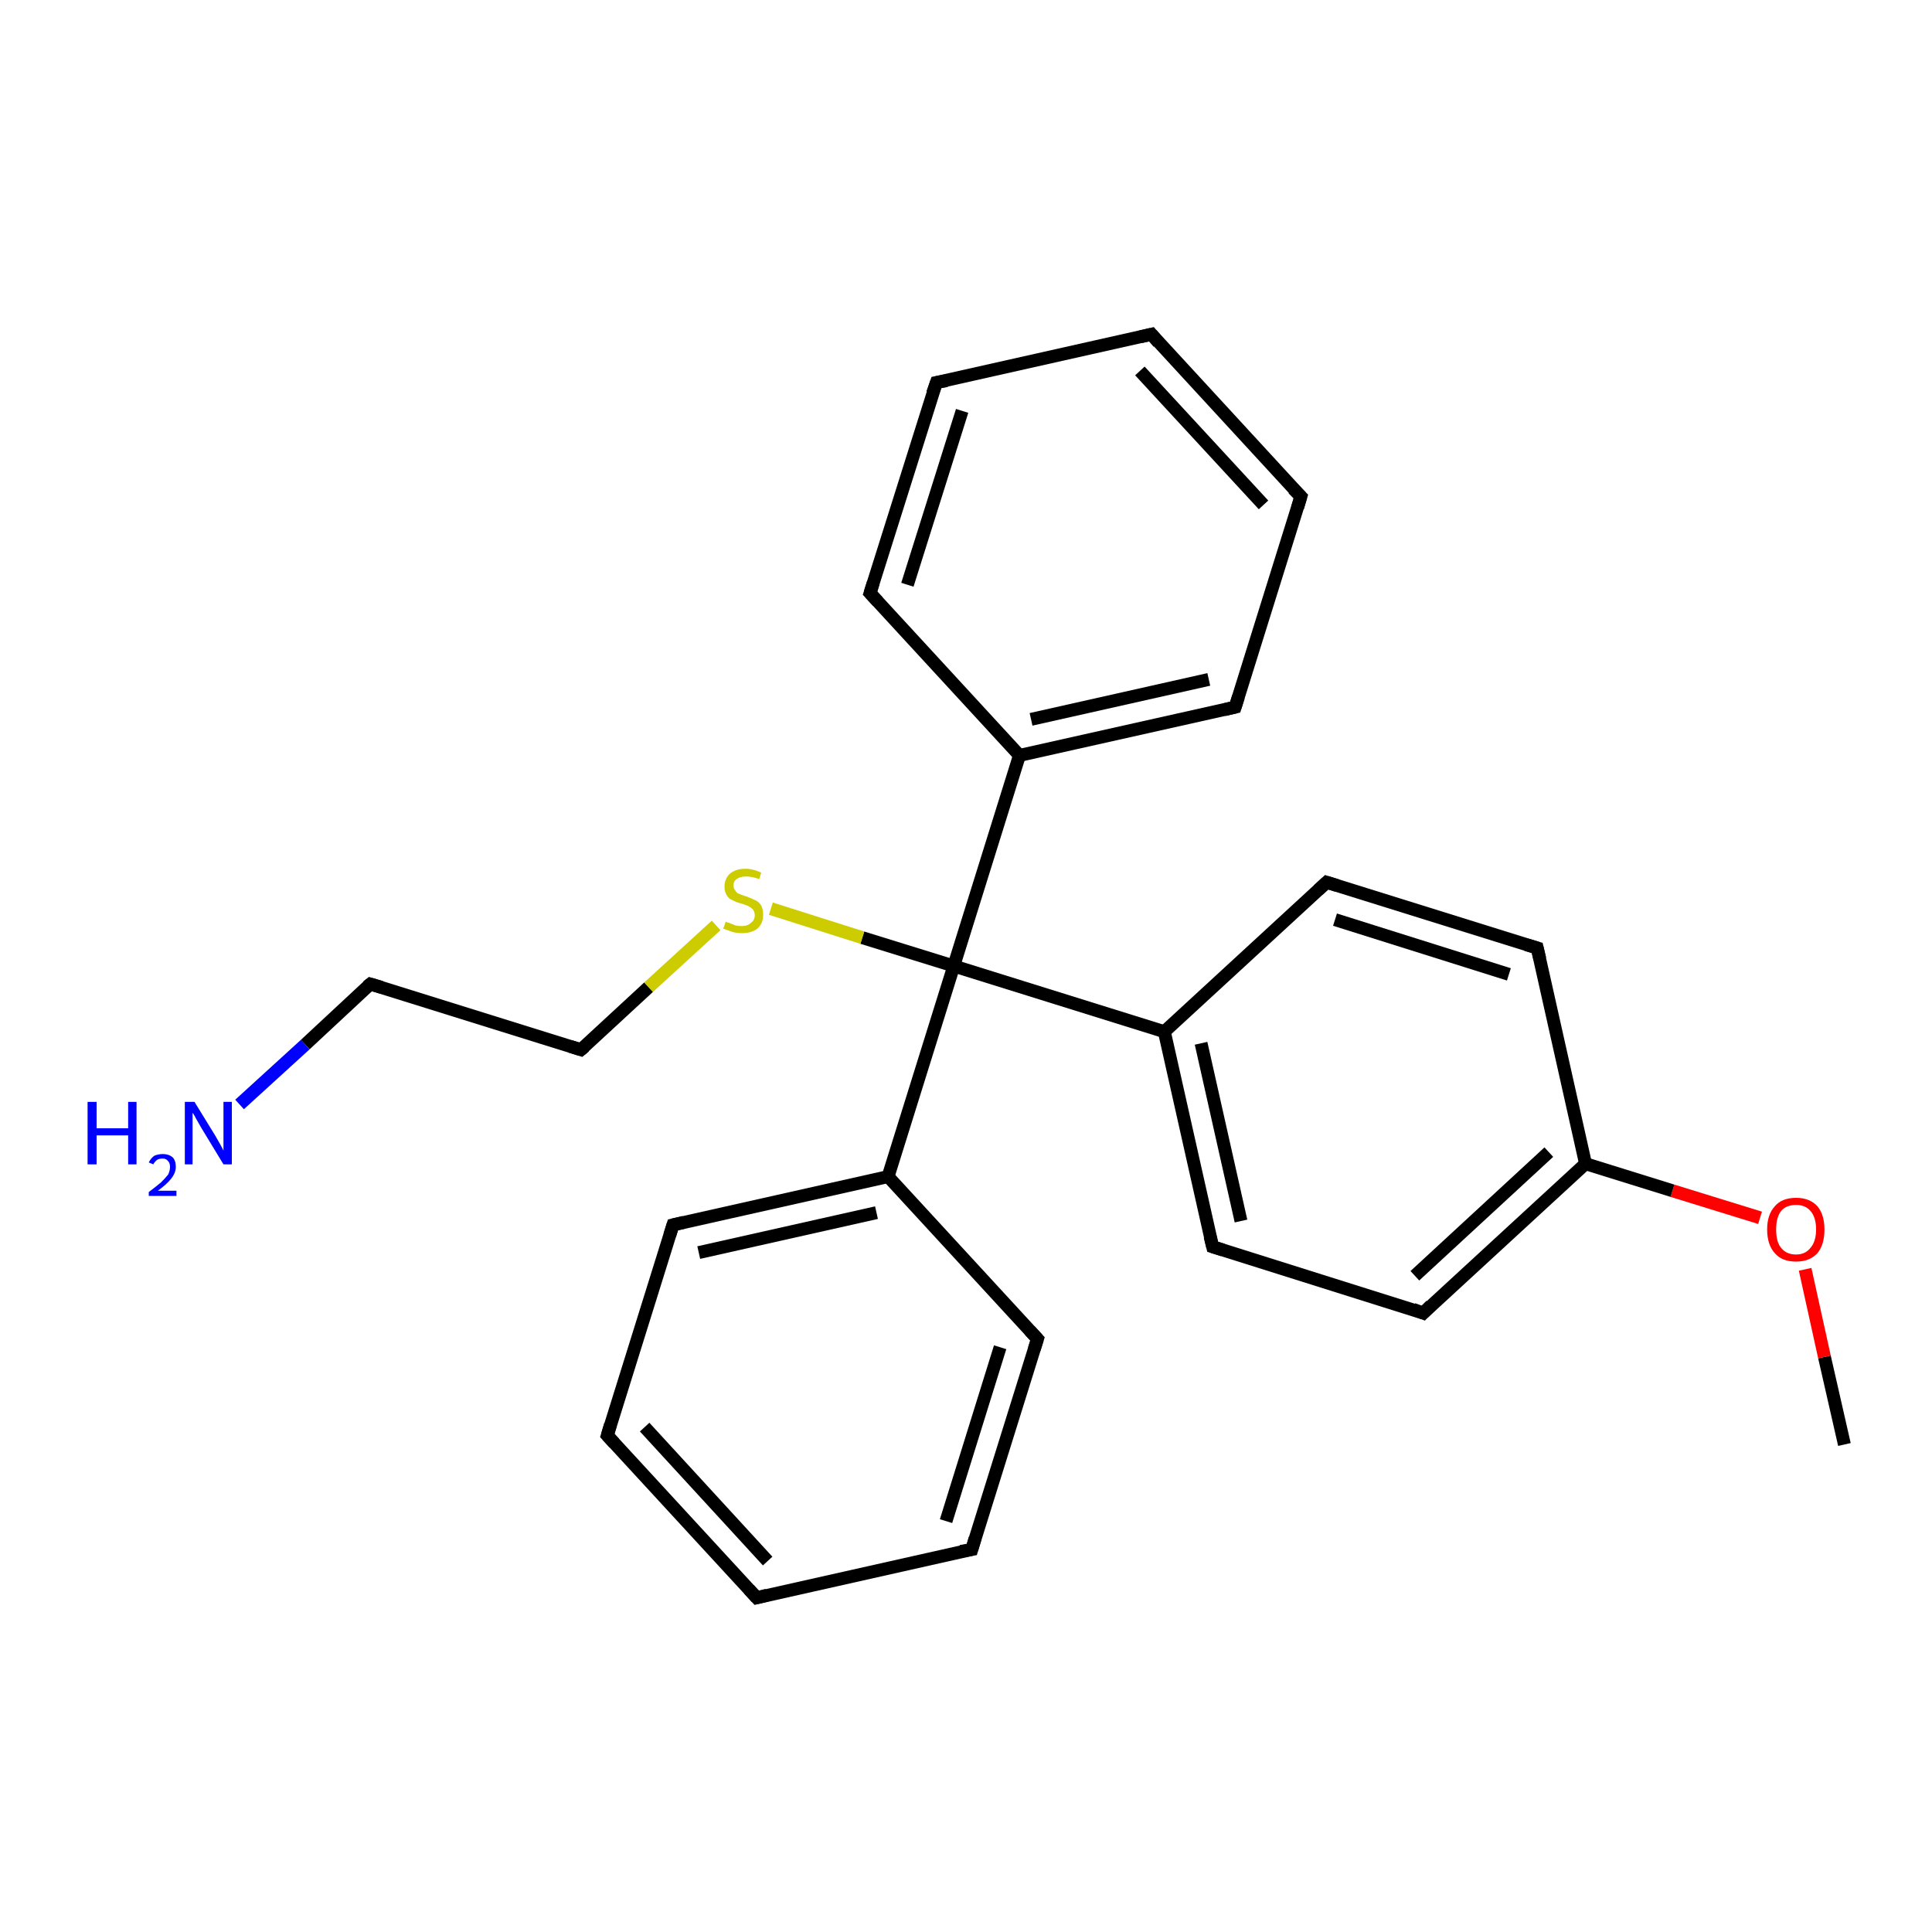 <?xml version='1.0' encoding='iso-8859-1'?>
<svg version='1.1' baseProfile='full'
              xmlns='http://www.w3.org/2000/svg'
                      xmlns:rdkit='http://www.rdkit.org/xml'
                      xmlns:xlink='http://www.w3.org/1999/xlink'
                  xml:space='preserve'
width='300px' height='300px' viewBox='0 0 300 300'>
<!-- END OF HEADER -->
<rect style='opacity:1.0;fill:#FFFFFF;stroke:none' width='300.0' height='300.0' x='0.0' y='0.0'> </rect>
<path class='bond-0 atom-0 atom-1' d='M 286.4,224.3 L 283.3,210.7' style='fill:none;fill-rule:evenodd;stroke:#000000;stroke-width:2.0px;stroke-linecap:butt;stroke-linejoin:miter;stroke-opacity:1' />
<path class='bond-0 atom-0 atom-1' d='M 283.3,210.7 L 280.3,197.1' style='fill:none;fill-rule:evenodd;stroke:#FF0000;stroke-width:2.0px;stroke-linecap:butt;stroke-linejoin:miter;stroke-opacity:1' />
<path class='bond-1 atom-1 atom-2' d='M 273.3,189.1 L 259.7,184.9' style='fill:none;fill-rule:evenodd;stroke:#FF0000;stroke-width:2.0px;stroke-linecap:butt;stroke-linejoin:miter;stroke-opacity:1' />
<path class='bond-1 atom-1 atom-2' d='M 259.7,184.9 L 246.2,180.7' style='fill:none;fill-rule:evenodd;stroke:#000000;stroke-width:2.0px;stroke-linecap:butt;stroke-linejoin:miter;stroke-opacity:1' />
<path class='bond-2 atom-2 atom-3' d='M 246.2,180.7 L 221.0,203.9' style='fill:none;fill-rule:evenodd;stroke:#000000;stroke-width:2.0px;stroke-linecap:butt;stroke-linejoin:miter;stroke-opacity:1' />
<path class='bond-2 atom-2 atom-3' d='M 240.5,178.9 L 219.7,198.1' style='fill:none;fill-rule:evenodd;stroke:#000000;stroke-width:2.0px;stroke-linecap:butt;stroke-linejoin:miter;stroke-opacity:1' />
<path class='bond-3 atom-3 atom-4' d='M 221.0,203.9 L 188.3,193.6' style='fill:none;fill-rule:evenodd;stroke:#000000;stroke-width:2.0px;stroke-linecap:butt;stroke-linejoin:miter;stroke-opacity:1' />
<path class='bond-4 atom-4 atom-5' d='M 188.3,193.6 L 180.8,160.2' style='fill:none;fill-rule:evenodd;stroke:#000000;stroke-width:2.0px;stroke-linecap:butt;stroke-linejoin:miter;stroke-opacity:1' />
<path class='bond-4 atom-4 atom-5' d='M 192.7,189.6 L 186.5,162.0' style='fill:none;fill-rule:evenodd;stroke:#000000;stroke-width:2.0px;stroke-linecap:butt;stroke-linejoin:miter;stroke-opacity:1' />
<path class='bond-5 atom-5 atom-6' d='M 180.8,160.2 L 206.0,137.0' style='fill:none;fill-rule:evenodd;stroke:#000000;stroke-width:2.0px;stroke-linecap:butt;stroke-linejoin:miter;stroke-opacity:1' />
<path class='bond-6 atom-6 atom-7' d='M 206.0,137.0 L 238.7,147.2' style='fill:none;fill-rule:evenodd;stroke:#000000;stroke-width:2.0px;stroke-linecap:butt;stroke-linejoin:miter;stroke-opacity:1' />
<path class='bond-6 atom-6 atom-7' d='M 207.3,142.8 L 234.3,151.3' style='fill:none;fill-rule:evenodd;stroke:#000000;stroke-width:2.0px;stroke-linecap:butt;stroke-linejoin:miter;stroke-opacity:1' />
<path class='bond-7 atom-5 atom-8' d='M 180.8,160.2 L 148.1,150.0' style='fill:none;fill-rule:evenodd;stroke:#000000;stroke-width:2.0px;stroke-linecap:butt;stroke-linejoin:miter;stroke-opacity:1' />
<path class='bond-8 atom-8 atom-9' d='M 148.1,150.0 L 133.9,145.6' style='fill:none;fill-rule:evenodd;stroke:#000000;stroke-width:2.0px;stroke-linecap:butt;stroke-linejoin:miter;stroke-opacity:1' />
<path class='bond-8 atom-8 atom-9' d='M 133.9,145.6 L 119.7,141.1' style='fill:none;fill-rule:evenodd;stroke:#CCCC00;stroke-width:2.0px;stroke-linecap:butt;stroke-linejoin:miter;stroke-opacity:1' />
<path class='bond-9 atom-9 atom-10' d='M 111.2,143.7 L 100.7,153.3' style='fill:none;fill-rule:evenodd;stroke:#CCCC00;stroke-width:2.0px;stroke-linecap:butt;stroke-linejoin:miter;stroke-opacity:1' />
<path class='bond-9 atom-9 atom-10' d='M 100.7,153.3 L 90.2,163.0' style='fill:none;fill-rule:evenodd;stroke:#000000;stroke-width:2.0px;stroke-linecap:butt;stroke-linejoin:miter;stroke-opacity:1' />
<path class='bond-10 atom-10 atom-11' d='M 90.2,163.0 L 57.5,152.8' style='fill:none;fill-rule:evenodd;stroke:#000000;stroke-width:2.0px;stroke-linecap:butt;stroke-linejoin:miter;stroke-opacity:1' />
<path class='bond-11 atom-11 atom-12' d='M 57.5,152.8 L 47.4,162.2' style='fill:none;fill-rule:evenodd;stroke:#000000;stroke-width:2.0px;stroke-linecap:butt;stroke-linejoin:miter;stroke-opacity:1' />
<path class='bond-11 atom-11 atom-12' d='M 47.4,162.2 L 37.2,171.5' style='fill:none;fill-rule:evenodd;stroke:#0000FF;stroke-width:2.0px;stroke-linecap:butt;stroke-linejoin:miter;stroke-opacity:1' />
<path class='bond-12 atom-8 atom-13' d='M 148.1,150.0 L 137.9,182.7' style='fill:none;fill-rule:evenodd;stroke:#000000;stroke-width:2.0px;stroke-linecap:butt;stroke-linejoin:miter;stroke-opacity:1' />
<path class='bond-13 atom-13 atom-14' d='M 137.9,182.7 L 104.5,190.2' style='fill:none;fill-rule:evenodd;stroke:#000000;stroke-width:2.0px;stroke-linecap:butt;stroke-linejoin:miter;stroke-opacity:1' />
<path class='bond-13 atom-13 atom-14' d='M 136.1,188.3 L 108.5,194.5' style='fill:none;fill-rule:evenodd;stroke:#000000;stroke-width:2.0px;stroke-linecap:butt;stroke-linejoin:miter;stroke-opacity:1' />
<path class='bond-14 atom-14 atom-15' d='M 104.5,190.2 L 94.3,222.9' style='fill:none;fill-rule:evenodd;stroke:#000000;stroke-width:2.0px;stroke-linecap:butt;stroke-linejoin:miter;stroke-opacity:1' />
<path class='bond-15 atom-15 atom-16' d='M 94.3,222.9 L 117.5,248.1' style='fill:none;fill-rule:evenodd;stroke:#000000;stroke-width:2.0px;stroke-linecap:butt;stroke-linejoin:miter;stroke-opacity:1' />
<path class='bond-15 atom-15 atom-16' d='M 100.1,221.6 L 119.2,242.4' style='fill:none;fill-rule:evenodd;stroke:#000000;stroke-width:2.0px;stroke-linecap:butt;stroke-linejoin:miter;stroke-opacity:1' />
<path class='bond-16 atom-16 atom-17' d='M 117.5,248.1 L 150.9,240.6' style='fill:none;fill-rule:evenodd;stroke:#000000;stroke-width:2.0px;stroke-linecap:butt;stroke-linejoin:miter;stroke-opacity:1' />
<path class='bond-17 atom-17 atom-18' d='M 150.9,240.6 L 161.1,207.9' style='fill:none;fill-rule:evenodd;stroke:#000000;stroke-width:2.0px;stroke-linecap:butt;stroke-linejoin:miter;stroke-opacity:1' />
<path class='bond-17 atom-17 atom-18' d='M 146.9,236.2 L 155.3,209.2' style='fill:none;fill-rule:evenodd;stroke:#000000;stroke-width:2.0px;stroke-linecap:butt;stroke-linejoin:miter;stroke-opacity:1' />
<path class='bond-18 atom-8 atom-19' d='M 148.1,150.0 L 158.3,117.3' style='fill:none;fill-rule:evenodd;stroke:#000000;stroke-width:2.0px;stroke-linecap:butt;stroke-linejoin:miter;stroke-opacity:1' />
<path class='bond-19 atom-19 atom-20' d='M 158.3,117.3 L 191.8,109.8' style='fill:none;fill-rule:evenodd;stroke:#000000;stroke-width:2.0px;stroke-linecap:butt;stroke-linejoin:miter;stroke-opacity:1' />
<path class='bond-19 atom-19 atom-20' d='M 160.1,111.7 L 187.7,105.5' style='fill:none;fill-rule:evenodd;stroke:#000000;stroke-width:2.0px;stroke-linecap:butt;stroke-linejoin:miter;stroke-opacity:1' />
<path class='bond-20 atom-20 atom-21' d='M 191.8,109.8 L 202.0,77.1' style='fill:none;fill-rule:evenodd;stroke:#000000;stroke-width:2.0px;stroke-linecap:butt;stroke-linejoin:miter;stroke-opacity:1' />
<path class='bond-21 atom-21 atom-22' d='M 202.0,77.1 L 178.8,51.9' style='fill:none;fill-rule:evenodd;stroke:#000000;stroke-width:2.0px;stroke-linecap:butt;stroke-linejoin:miter;stroke-opacity:1' />
<path class='bond-21 atom-21 atom-22' d='M 196.2,78.4 L 177.0,57.6' style='fill:none;fill-rule:evenodd;stroke:#000000;stroke-width:2.0px;stroke-linecap:butt;stroke-linejoin:miter;stroke-opacity:1' />
<path class='bond-22 atom-22 atom-23' d='M 178.8,51.9 L 145.4,59.4' style='fill:none;fill-rule:evenodd;stroke:#000000;stroke-width:2.0px;stroke-linecap:butt;stroke-linejoin:miter;stroke-opacity:1' />
<path class='bond-23 atom-23 atom-24' d='M 145.4,59.4 L 135.1,92.1' style='fill:none;fill-rule:evenodd;stroke:#000000;stroke-width:2.0px;stroke-linecap:butt;stroke-linejoin:miter;stroke-opacity:1' />
<path class='bond-23 atom-23 atom-24' d='M 149.4,63.8 L 140.9,90.8' style='fill:none;fill-rule:evenodd;stroke:#000000;stroke-width:2.0px;stroke-linecap:butt;stroke-linejoin:miter;stroke-opacity:1' />
<path class='bond-24 atom-7 atom-2' d='M 238.7,147.2 L 246.2,180.7' style='fill:none;fill-rule:evenodd;stroke:#000000;stroke-width:2.0px;stroke-linecap:butt;stroke-linejoin:miter;stroke-opacity:1' />
<path class='bond-25 atom-18 atom-13' d='M 161.1,207.9 L 137.9,182.7' style='fill:none;fill-rule:evenodd;stroke:#000000;stroke-width:2.0px;stroke-linecap:butt;stroke-linejoin:miter;stroke-opacity:1' />
<path class='bond-26 atom-24 atom-19' d='M 135.1,92.1 L 158.3,117.3' style='fill:none;fill-rule:evenodd;stroke:#000000;stroke-width:2.0px;stroke-linecap:butt;stroke-linejoin:miter;stroke-opacity:1' />
<path d='M 222.2,202.7 L 221.0,203.9 L 219.4,203.3' style='fill:none;stroke:#000000;stroke-width:2.0px;stroke-linecap:butt;stroke-linejoin:miter;stroke-opacity:1;' />
<path d='M 189.9,194.1 L 188.3,193.6 L 187.9,192.0' style='fill:none;stroke:#000000;stroke-width:2.0px;stroke-linecap:butt;stroke-linejoin:miter;stroke-opacity:1;' />
<path d='M 204.7,138.2 L 206.0,137.0 L 207.6,137.5' style='fill:none;stroke:#000000;stroke-width:2.0px;stroke-linecap:butt;stroke-linejoin:miter;stroke-opacity:1;' />
<path d='M 237.0,146.7 L 238.7,147.2 L 239.1,148.9' style='fill:none;stroke:#000000;stroke-width:2.0px;stroke-linecap:butt;stroke-linejoin:miter;stroke-opacity:1;' />
<path d='M 90.8,162.5 L 90.2,163.0 L 88.6,162.5' style='fill:none;stroke:#000000;stroke-width:2.0px;stroke-linecap:butt;stroke-linejoin:miter;stroke-opacity:1;' />
<path d='M 59.2,153.3 L 57.5,152.8 L 57.0,153.2' style='fill:none;stroke:#000000;stroke-width:2.0px;stroke-linecap:butt;stroke-linejoin:miter;stroke-opacity:1;' />
<path d='M 106.2,189.8 L 104.5,190.2 L 104.0,191.8' style='fill:none;stroke:#000000;stroke-width:2.0px;stroke-linecap:butt;stroke-linejoin:miter;stroke-opacity:1;' />
<path d='M 94.8,221.2 L 94.3,222.9 L 95.4,224.1' style='fill:none;stroke:#000000;stroke-width:2.0px;stroke-linecap:butt;stroke-linejoin:miter;stroke-opacity:1;' />
<path d='M 116.3,246.8 L 117.5,248.1 L 119.1,247.7' style='fill:none;stroke:#000000;stroke-width:2.0px;stroke-linecap:butt;stroke-linejoin:miter;stroke-opacity:1;' />
<path d='M 149.2,240.9 L 150.9,240.6 L 151.4,238.9' style='fill:none;stroke:#000000;stroke-width:2.0px;stroke-linecap:butt;stroke-linejoin:miter;stroke-opacity:1;' />
<path d='M 160.6,209.5 L 161.1,207.9 L 159.9,206.6' style='fill:none;stroke:#000000;stroke-width:2.0px;stroke-linecap:butt;stroke-linejoin:miter;stroke-opacity:1;' />
<path d='M 190.1,110.2 L 191.8,109.8 L 192.3,108.2' style='fill:none;stroke:#000000;stroke-width:2.0px;stroke-linecap:butt;stroke-linejoin:miter;stroke-opacity:1;' />
<path d='M 201.5,78.8 L 202.0,77.1 L 200.8,75.9' style='fill:none;stroke:#000000;stroke-width:2.0px;stroke-linecap:butt;stroke-linejoin:miter;stroke-opacity:1;' />
<path d='M 179.9,53.2 L 178.8,51.9 L 177.1,52.3' style='fill:none;stroke:#000000;stroke-width:2.0px;stroke-linecap:butt;stroke-linejoin:miter;stroke-opacity:1;' />
<path d='M 147.0,59.1 L 145.4,59.4 L 144.8,61.1' style='fill:none;stroke:#000000;stroke-width:2.0px;stroke-linecap:butt;stroke-linejoin:miter;stroke-opacity:1;' />
<path d='M 135.6,90.5 L 135.1,92.1 L 136.3,93.4' style='fill:none;stroke:#000000;stroke-width:2.0px;stroke-linecap:butt;stroke-linejoin:miter;stroke-opacity:1;' />
<path class='atom-1' d='M 274.4 190.9
Q 274.4 188.6, 275.6 187.3
Q 276.7 186.0, 278.9 186.0
Q 281.0 186.0, 282.2 187.3
Q 283.3 188.6, 283.3 190.9
Q 283.3 193.3, 282.2 194.6
Q 281.0 195.9, 278.9 195.9
Q 276.7 195.9, 275.6 194.6
Q 274.4 193.3, 274.4 190.9
M 278.9 194.8
Q 280.3 194.8, 281.1 193.8
Q 282.0 192.8, 282.0 190.9
Q 282.0 189.0, 281.1 188.0
Q 280.3 187.1, 278.9 187.1
Q 277.4 187.1, 276.6 188.0
Q 275.8 189.0, 275.8 190.9
Q 275.8 192.9, 276.6 193.8
Q 277.4 194.8, 278.9 194.8
' fill='#FF0000'/>
<path class='atom-9' d='M 112.7 143.1
Q 112.8 143.2, 113.2 143.3
Q 113.7 143.5, 114.2 143.7
Q 114.7 143.8, 115.2 143.8
Q 116.1 143.8, 116.6 143.3
Q 117.2 142.9, 117.2 142.1
Q 117.2 141.6, 116.9 141.2
Q 116.6 140.9, 116.2 140.7
Q 115.8 140.5, 115.1 140.3
Q 114.3 140.1, 113.8 139.8
Q 113.2 139.6, 112.9 139.1
Q 112.5 138.5, 112.5 137.7
Q 112.5 136.5, 113.3 135.7
Q 114.2 134.9, 115.8 134.9
Q 116.9 134.9, 118.2 135.5
L 117.9 136.5
Q 116.7 136.1, 115.9 136.1
Q 114.9 136.1, 114.4 136.5
Q 113.9 136.8, 113.9 137.5
Q 113.9 138.0, 114.2 138.3
Q 114.4 138.7, 114.8 138.8
Q 115.2 139.0, 115.9 139.2
Q 116.7 139.5, 117.3 139.8
Q 117.8 140.0, 118.2 140.6
Q 118.5 141.2, 118.5 142.1
Q 118.5 143.4, 117.6 144.2
Q 116.7 144.9, 115.2 144.9
Q 114.4 144.9, 113.7 144.7
Q 113.1 144.5, 112.3 144.2
L 112.7 143.1
' fill='#CCCC00'/>
<path class='atom-12' d='M 13.6 171.1
L 15.0 171.1
L 15.0 175.2
L 19.9 175.2
L 19.9 171.1
L 21.2 171.1
L 21.2 180.8
L 19.9 180.8
L 19.9 176.3
L 15.0 176.3
L 15.0 180.8
L 13.6 180.8
L 13.6 171.1
' fill='#0000FF'/>
<path class='atom-12' d='M 23.1 180.5
Q 23.4 179.9, 23.9 179.5
Q 24.5 179.2, 25.3 179.2
Q 26.2 179.2, 26.8 179.7
Q 27.3 180.2, 27.3 181.2
Q 27.3 182.1, 26.6 183.0
Q 25.9 183.9, 24.5 184.9
L 27.4 184.9
L 27.4 185.7
L 23.1 185.7
L 23.1 185.1
Q 24.3 184.2, 25.0 183.6
Q 25.7 182.9, 26.1 182.4
Q 26.4 181.8, 26.4 181.2
Q 26.4 180.6, 26.1 180.3
Q 25.8 179.9, 25.3 179.9
Q 24.7 179.9, 24.4 180.1
Q 24.1 180.3, 23.8 180.8
L 23.1 180.5
' fill='#0000FF'/>
<path class='atom-12' d='M 30.2 171.1
L 33.4 176.3
Q 33.7 176.8, 34.2 177.7
Q 34.7 178.6, 34.7 178.7
L 34.7 171.1
L 36.0 171.1
L 36.0 180.8
L 34.7 180.8
L 31.3 175.2
Q 30.9 174.5, 30.5 173.8
Q 30.1 173.0, 29.9 172.8
L 29.9 180.8
L 28.7 180.8
L 28.7 171.1
L 30.2 171.1
' fill='#0000FF'/>
</svg>
